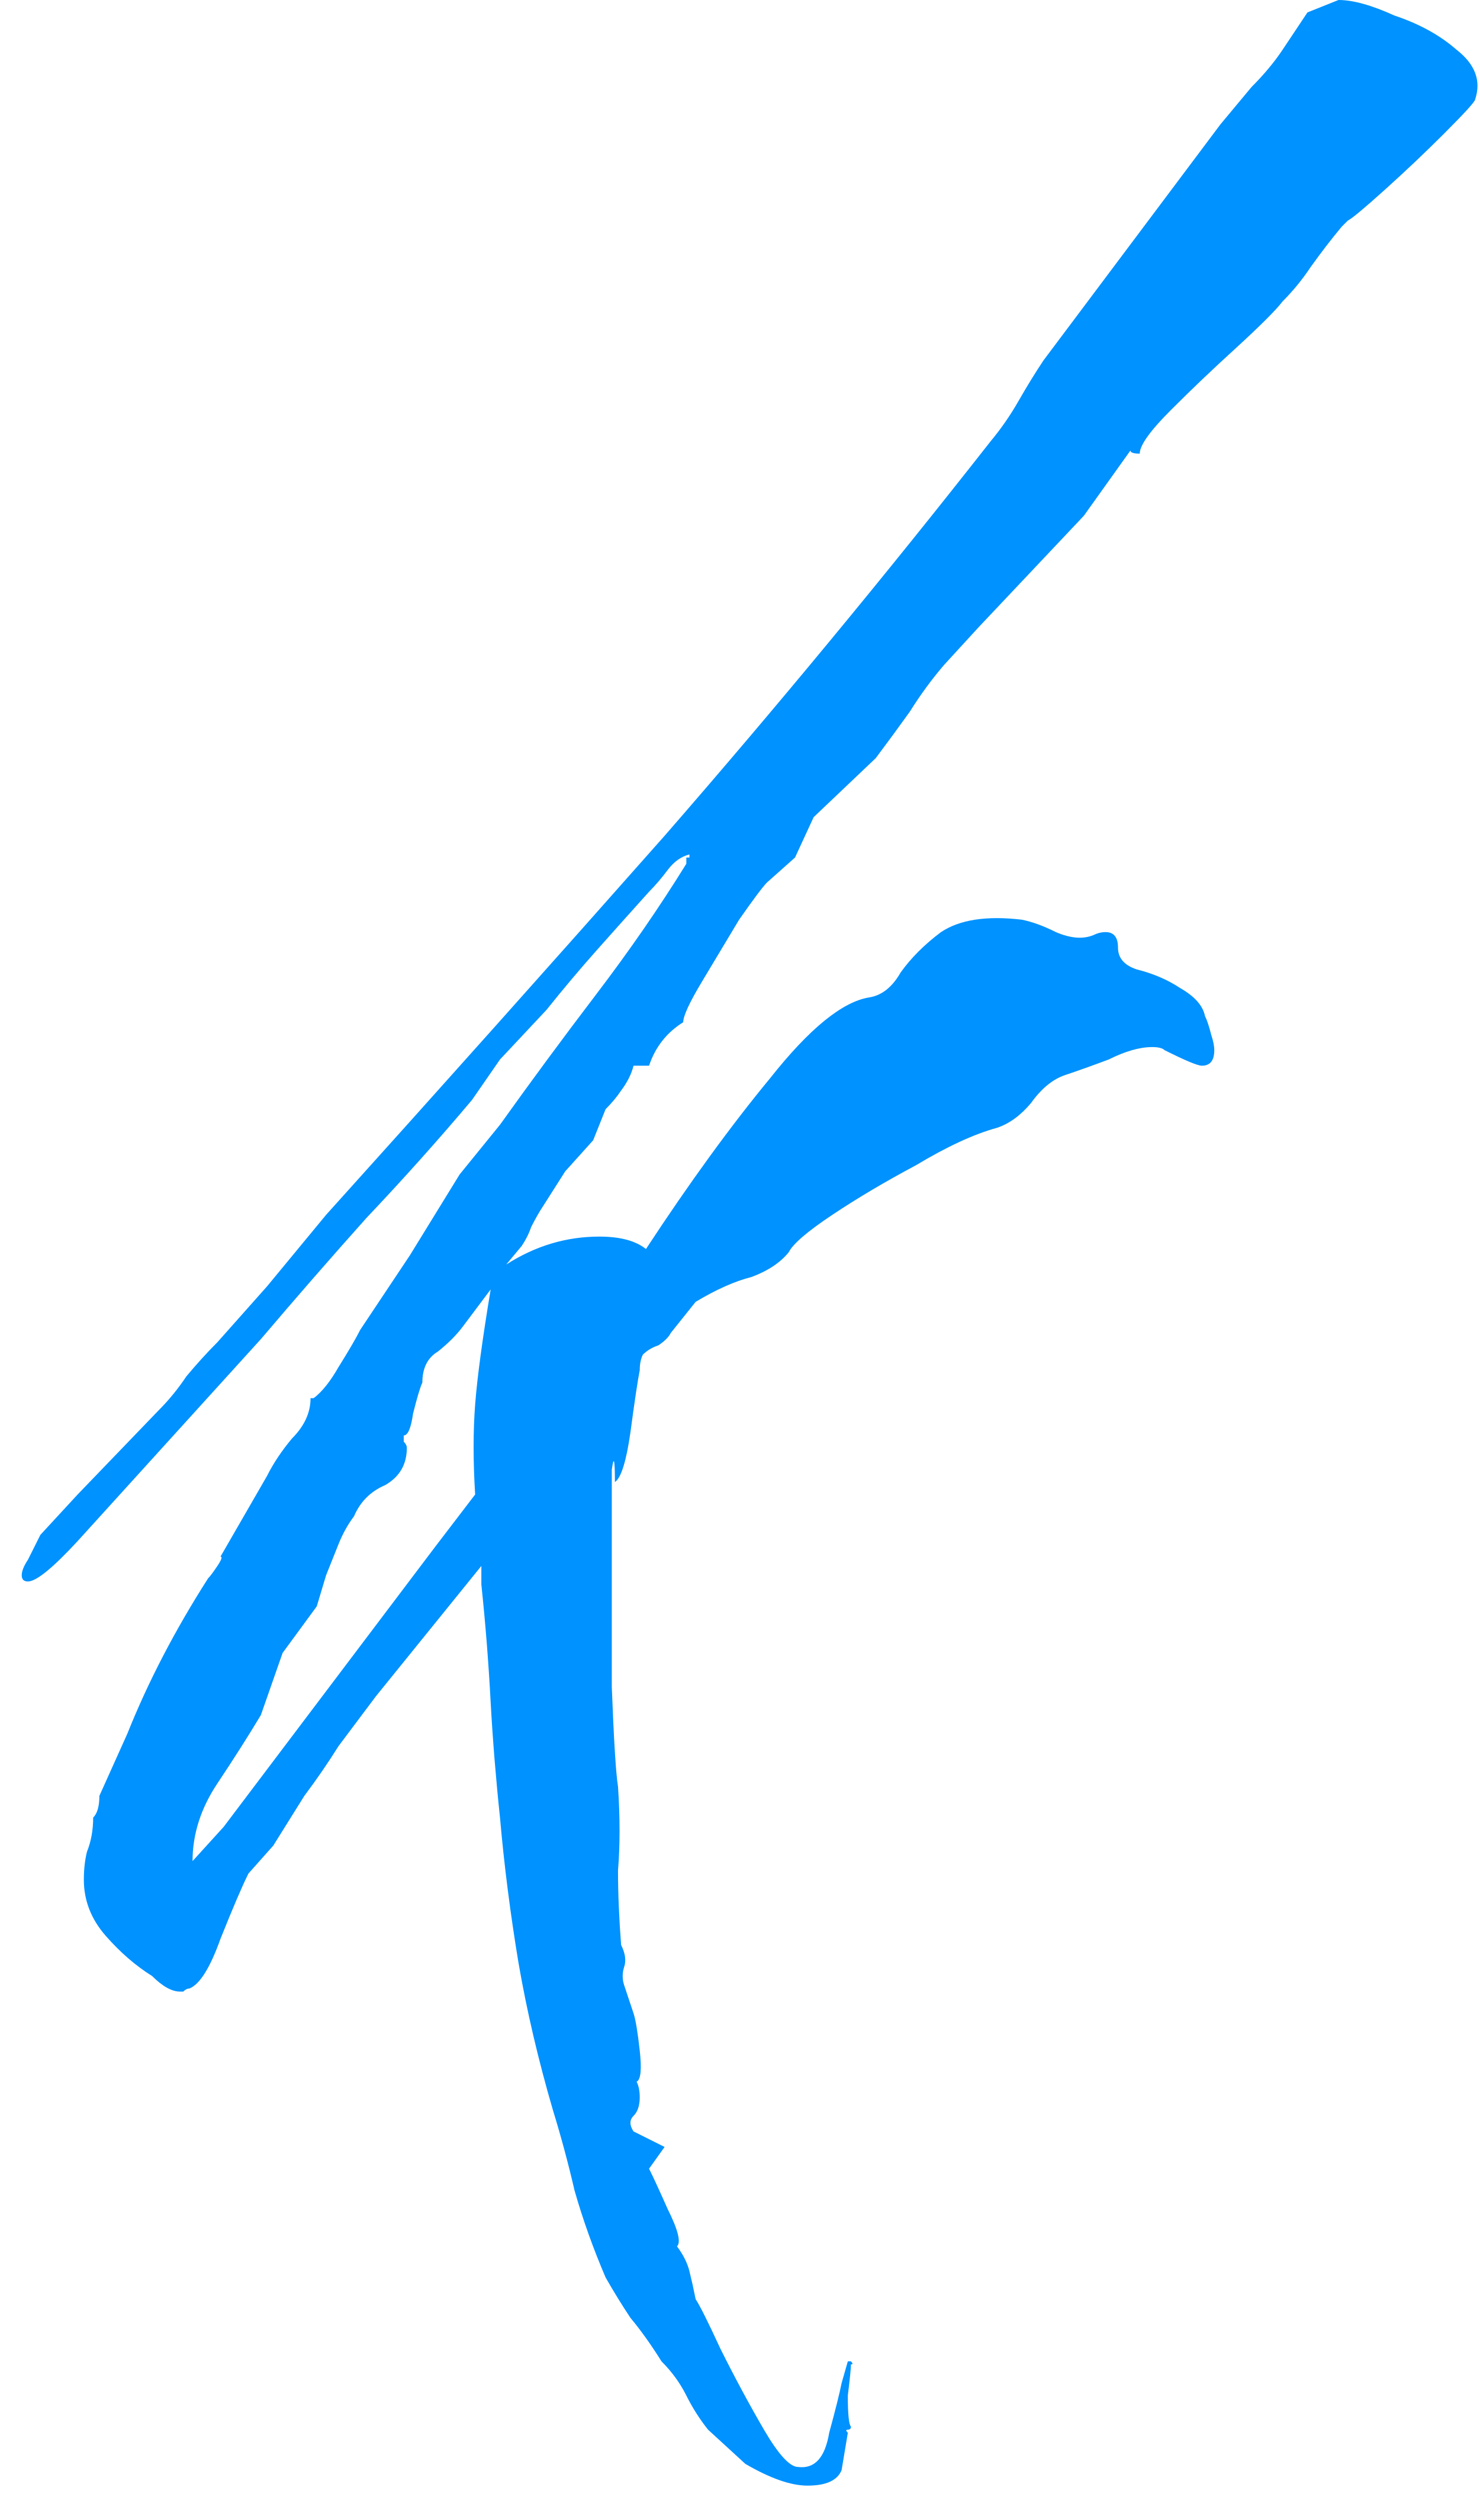 <svg width="61" height="103" viewBox="0 0 61 103" fill="none" xmlns="http://www.w3.org/2000/svg">
<path d="M34.688 101.76C34.517 102.187 34.048 102.4 33.28 102.4C32.597 102.4 31.744 102.101 30.72 101.504L29.184 100.096C28.843 99.669 28.544 99.2 28.288 98.688C28.032 98.176 27.691 97.707 27.264 97.28C26.837 96.597 26.411 96 25.984 95.488C25.643 94.976 25.301 94.421 24.96 93.824C24.448 92.629 24.021 91.435 23.68 90.24C23.424 89.131 23.125 88.021 22.784 86.912C22.187 84.864 21.717 82.859 21.376 80.896C21.035 78.848 20.779 76.843 20.608 74.88C20.437 73.259 20.309 71.68 20.224 70.144C20.139 68.523 20.011 66.901 19.84 65.28V64.512L15.488 69.888C14.976 70.571 14.464 71.253 13.952 71.936C13.525 72.619 13.056 73.301 12.544 73.984L11.264 76.032L10.24 77.184C9.984 77.696 9.6 78.592 9.088 79.872C8.661 81.067 8.235 81.749 7.808 81.92C7.723 81.92 7.637 81.963 7.552 82.048C7.552 82.048 7.509 82.048 7.424 82.048C7.083 82.048 6.699 81.835 6.272 81.408C5.589 80.981 4.949 80.427 4.352 79.744C3.755 79.061 3.456 78.293 3.456 77.44C3.456 77.013 3.499 76.629 3.584 76.288C3.755 75.861 3.84 75.392 3.84 74.88C4.011 74.709 4.096 74.411 4.096 73.984L5.248 71.424C6.101 69.291 7.211 67.157 8.576 65.024C8.661 64.939 8.789 64.768 8.96 64.512C9.131 64.256 9.173 64.128 9.088 64.128L11.008 60.8C11.264 60.288 11.605 59.776 12.032 59.264C12.544 58.752 12.8 58.197 12.8 57.6H12.928C13.269 57.344 13.611 56.917 13.952 56.32C14.379 55.637 14.677 55.125 14.848 54.784C15.531 53.76 16.213 52.736 16.896 51.712C17.579 50.603 18.261 49.493 18.944 48.384L20.608 46.336C21.888 44.544 23.211 42.752 24.576 40.96C25.941 39.168 27.179 37.376 28.288 35.584V35.328H28.416V35.2C28.075 35.285 27.776 35.499 27.52 35.84C27.264 36.181 27.008 36.48 26.752 36.736C25.984 37.589 25.259 38.4 24.576 39.168C23.893 39.936 23.211 40.747 22.528 41.6L20.608 43.648L19.456 45.312C18.091 46.933 16.64 48.555 15.104 50.176C13.653 51.797 12.203 53.461 10.752 55.168L3.2 63.488C2.176 64.597 1.493 65.152 1.152 65.152C0.981 65.152 0.896 65.067 0.896 64.896C0.896 64.725 0.981 64.512 1.152 64.256C1.323 63.915 1.493 63.573 1.664 63.232L3.2 61.568L6.528 58.112C6.955 57.685 7.339 57.216 7.68 56.704C8.107 56.192 8.533 55.723 8.96 55.296L11.008 52.992L13.44 50.048C18.133 44.843 22.784 39.637 27.392 34.432C32 29.141 36.48 23.723 40.832 18.176C41.259 17.664 41.643 17.109 41.984 16.512C42.325 15.915 42.667 15.36 43.008 14.848L50.304 5.12C50.731 4.608 51.157 4.096 51.584 3.584C52.096 3.072 52.523 2.56 52.864 2.048L53.888 0.512L55.168 0C55.765 0 56.533 0.213 57.472 0.64C58.496 0.981 59.349 1.451 60.032 2.048C60.8 2.645 61.056 3.328 60.8 4.096C60.8 4.181 60.373 4.651 59.52 5.504C58.752 6.272 57.941 7.04 57.088 7.808C56.235 8.576 55.723 9.003 55.552 9.088C55.381 9.259 55.296 9.344 55.296 9.344C54.869 9.856 54.443 10.411 54.016 11.008C53.675 11.52 53.291 11.989 52.864 12.416C52.608 12.757 51.968 13.397 50.944 14.336C50.005 15.189 49.109 16.043 48.256 16.896C47.403 17.749 46.976 18.347 46.976 18.688C46.72 18.688 46.592 18.645 46.592 18.56L44.672 21.248L40.32 25.856L38.912 27.392C38.4 27.989 37.931 28.629 37.504 29.312C37.077 29.909 36.608 30.549 36.096 31.232L33.536 33.664L32.768 35.328L31.616 36.352C31.445 36.523 31.061 37.035 30.464 37.888C29.952 38.741 29.44 39.595 28.928 40.448C28.416 41.301 28.16 41.856 28.16 42.112C27.477 42.539 27.008 43.136 26.752 43.904H26.112C26.027 44.245 25.856 44.587 25.6 44.928C25.429 45.184 25.216 45.44 24.96 45.696L24.448 46.976L23.296 48.256L22.4 49.664C22.229 49.92 22.059 50.219 21.888 50.56C21.803 50.816 21.675 51.072 21.504 51.328L20.864 52.096C22.059 51.328 23.339 50.944 24.704 50.944C25.557 50.944 26.197 51.115 26.624 51.456C28.416 48.725 30.123 46.379 31.744 44.416C33.365 42.368 34.731 41.259 35.84 41.088C36.352 41.003 36.779 40.661 37.12 40.064C37.547 39.467 38.101 38.912 38.784 38.4C39.552 37.888 40.661 37.717 42.112 37.888C42.539 37.973 43.008 38.144 43.52 38.4C44.117 38.656 44.629 38.699 45.056 38.528C45.227 38.443 45.397 38.4 45.568 38.4C45.909 38.4 46.08 38.613 46.08 39.04C46.08 39.467 46.336 39.765 46.848 39.936C47.531 40.107 48.128 40.363 48.64 40.704C49.237 41.045 49.579 41.429 49.664 41.856C49.749 42.027 49.835 42.283 49.92 42.624C50.005 42.88 50.048 43.093 50.048 43.264C50.048 43.691 49.877 43.904 49.536 43.904C49.365 43.904 48.853 43.691 48 43.264C47.915 43.179 47.744 43.136 47.488 43.136C46.976 43.136 46.379 43.307 45.696 43.648C45.013 43.904 44.416 44.117 43.904 44.288C43.392 44.459 42.923 44.843 42.496 45.44C42.069 45.952 41.6 46.293 41.088 46.464C40.149 46.72 39.04 47.232 37.76 48C36.48 48.683 35.328 49.365 34.304 50.048C33.28 50.731 32.683 51.243 32.512 51.584C32.171 52.011 31.659 52.352 30.976 52.608C30.293 52.779 29.525 53.12 28.672 53.632L27.648 54.912C27.563 55.083 27.392 55.253 27.136 55.424C26.88 55.509 26.667 55.637 26.496 55.808C26.411 55.979 26.368 56.192 26.368 56.448C26.283 56.875 26.155 57.728 25.984 59.008C25.813 60.203 25.6 60.885 25.344 61.056C25.344 60.117 25.301 59.947 25.216 60.544C25.216 61.141 25.216 62.08 25.216 63.36C25.216 65.152 25.216 67.2 25.216 69.504C25.301 71.723 25.387 73.088 25.472 73.6C25.557 74.88 25.557 76.032 25.472 77.056C25.472 77.995 25.515 79.019 25.6 80.128C25.771 80.469 25.813 80.768 25.728 81.024C25.643 81.28 25.643 81.536 25.728 81.792L26.112 82.944C26.197 83.2 26.283 83.712 26.368 84.48C26.453 85.248 26.411 85.675 26.24 85.76C26.325 85.931 26.368 86.144 26.368 86.4C26.368 86.741 26.283 86.997 26.112 87.168C25.941 87.339 25.941 87.552 26.112 87.808L27.392 88.448L26.752 89.344C26.923 89.685 27.179 90.24 27.52 91.008C27.947 91.861 28.075 92.373 27.904 92.544C28.16 92.885 28.331 93.227 28.416 93.568C28.501 93.909 28.587 94.293 28.672 94.72C28.843 94.976 29.184 95.659 29.696 96.768C30.293 97.963 30.891 99.072 31.488 100.096C32.085 101.12 32.555 101.632 32.896 101.632C33.579 101.717 34.005 101.248 34.176 100.224C34.432 99.285 34.603 98.603 34.688 98.176L34.944 97.28C35.029 97.28 35.072 97.28 35.072 97.28C35.157 97.365 35.157 97.408 35.072 97.408C35.072 97.579 35.029 98.005 34.944 98.688C34.944 99.456 34.987 99.883 35.072 99.968C35.072 100.053 35.029 100.096 34.944 100.096C34.859 100.096 34.859 100.139 34.944 100.224L34.688 101.76ZM7.936 76.672L9.216 75.264L17.92 63.744L19.584 61.568C19.499 60.203 19.499 58.965 19.584 57.856C19.669 56.747 19.883 55.168 20.224 53.12L19.072 54.656C18.816 54.997 18.475 55.339 18.048 55.68C17.621 55.936 17.408 56.363 17.408 56.96C17.323 57.131 17.195 57.557 17.024 58.24C16.939 58.837 16.811 59.136 16.64 59.136C16.64 59.221 16.64 59.307 16.64 59.392C16.725 59.477 16.768 59.563 16.768 59.648C16.768 60.331 16.469 60.843 15.872 61.184C15.275 61.44 14.848 61.867 14.592 62.464C14.336 62.805 14.123 63.189 13.952 63.616C13.781 64.043 13.611 64.469 13.44 64.896L13.056 66.176L11.648 68.096L10.752 70.656C10.24 71.509 9.643 72.448 8.96 73.472C8.277 74.496 7.936 75.563 7.936 76.672Z" fill="#0092FF"/>
</svg>
